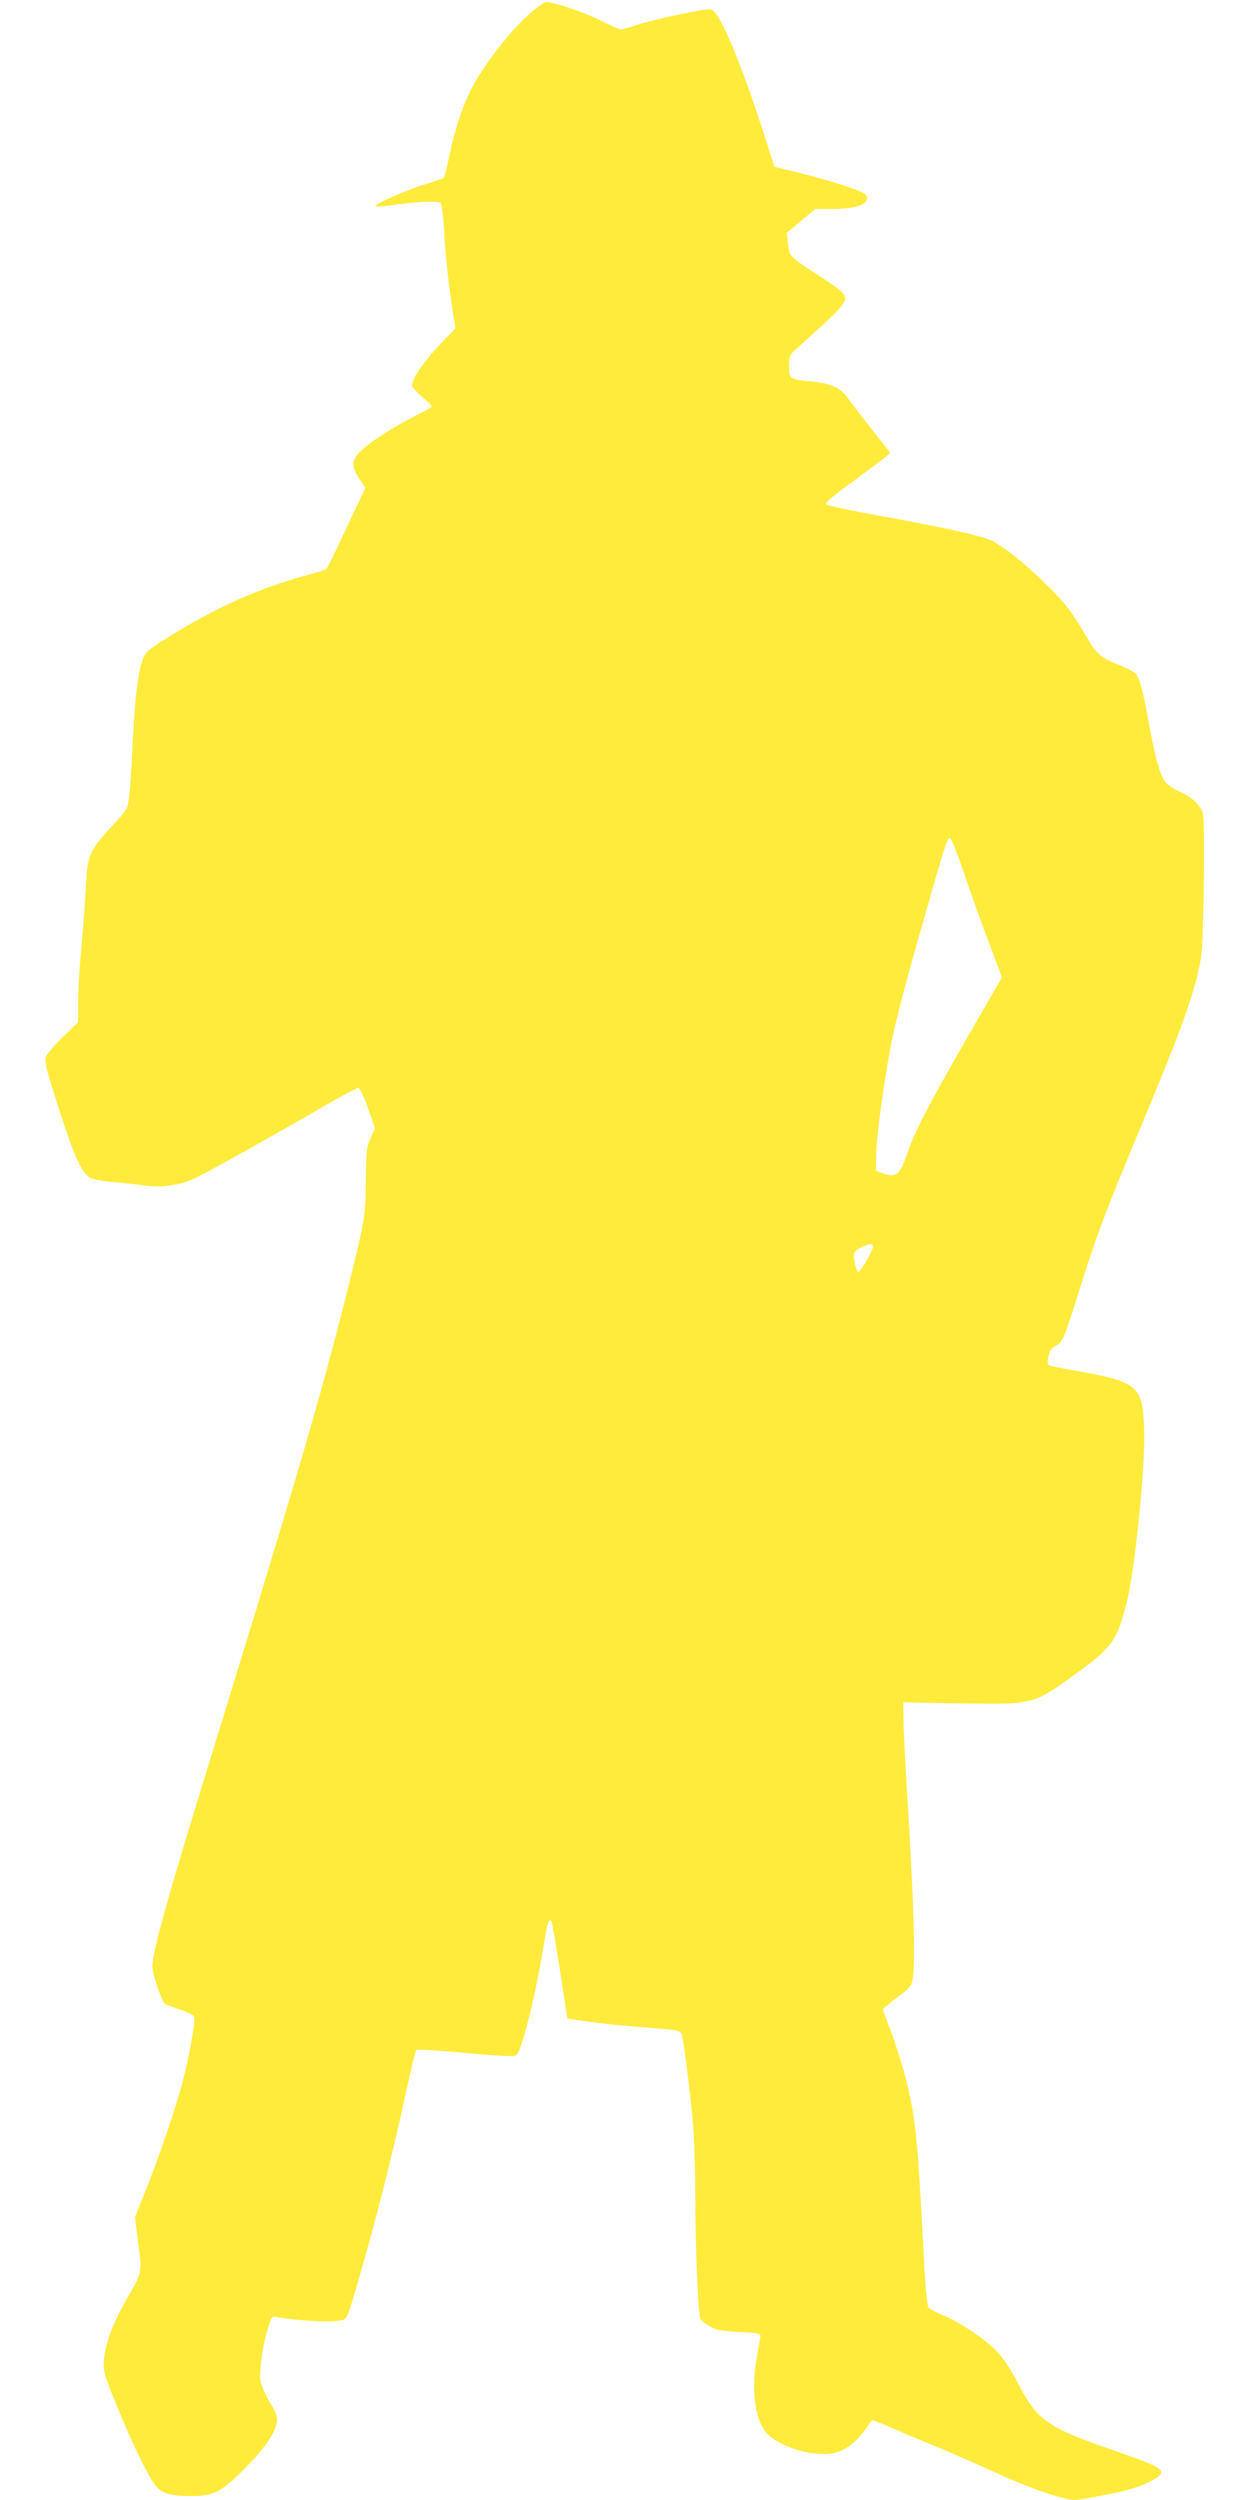 <?xml version="1.0" standalone="no"?>
<!DOCTYPE svg PUBLIC "-//W3C//DTD SVG 20010904//EN"
 "http://www.w3.org/TR/2001/REC-SVG-20010904/DTD/svg10.dtd">
<svg version="1.0" xmlns="http://www.w3.org/2000/svg"
 width="640pt" height="1280pt" viewBox="0 0 640 1280"
 preserveAspectRatio="xMidYMid meet">
<g transform="translate(0,1280) scale(0.1,-0.1)"
fill="#ffeb3b" stroke="none">
<path d="M2727 12743 c-98 -81 -237 -256 -307 -386 -49 -90 -92 -221 -120
-357 -12 -58 -24 -108 -28 -111 -4 -3 -47 -18 -97 -33 -97 -30 -262 -103 -252
-112 3 -3 38 -1 79 5 145 20 243 24 255 10 5 -8 13 -70 17 -139 6 -120 22
-275 46 -428 l12 -73 -82 -85 c-80 -85 -140 -173 -140 -206 0 -9 23 -36 50
-59 28 -23 50 -45 50 -50 0 -4 -39 -26 -86 -50 -103 -51 -216 -123 -273 -174
-51 -47 -54 -82 -11 -147 l31 -46 -96 -203 c-52 -112 -99 -207 -103 -211 -5
-5 -49 -19 -98 -32 -247 -67 -471 -167 -722 -324 -82 -51 -106 -71 -118 -100
-26 -62 -43 -199 -54 -422 -11 -229 -18 -313 -30 -345 -4 -11 -24 -38 -45 -60
-152 -164 -157 -174 -166 -355 -4 -80 -15 -219 -23 -310 -9 -91 -16 -212 -16
-269 l0 -105 -80 -77 c-43 -42 -82 -89 -86 -103 -4 -17 3 -58 21 -114 111
-361 154 -468 203 -500 13 -8 61 -19 110 -23 48 -4 123 -12 166 -18 102 -14
190 0 276 42 72 36 411 225 653 366 87 50 164 91 171 91 8 0 29 -44 50 -103
l36 -104 -22 -49 c-21 -44 -23 -66 -25 -219 -2 -188 -3 -195 -99 -580 -132
-528 -260 -962 -729 -2485 -190 -616 -265 -888 -265 -958 0 -35 47 -178 63
-190 7 -5 42 -19 79 -31 36 -12 69 -28 72 -36 7 -20 -20 -179 -54 -315 -36
-141 -119 -388 -194 -574 l-55 -139 14 -111 c23 -170 23 -170 -45 -287 -79
-135 -121 -246 -127 -329 -5 -62 -2 -73 62 -230 81 -200 165 -373 203 -418 32
-39 76 -51 178 -52 115 0 154 19 265 129 110 110 168 192 176 248 4 32 -2 49
-36 104 -22 37 -43 85 -47 108 -8 49 10 181 37 268 20 65 21 65 52 59 81 -15
238 -26 290 -20 70 7 56 -19 142 279 77 267 157 585 221 880 26 121 51 224 55
229 4 4 116 -2 252 -15 195 -18 248 -20 260 -11 31 26 102 316 148 605 11 75
24 102 34 75 3 -7 22 -121 43 -253 l37 -240 115 -17 c63 -9 193 -22 289 -29
159 -12 174 -15 181 -34 9 -25 37 -240 56 -435 8 -81 14 -259 14 -405 0 -246
14 -580 25 -615 3 -9 24 -27 48 -40 35 -20 61 -25 152 -30 90 -4 110 -8 108
-20 0 -8 -9 -58 -18 -110 -34 -187 -4 -354 73 -409 97 -69 245 -103 334 -77
56 16 112 62 156 128 13 21 27 38 29 38 2 0 68 -27 146 -61 78 -34 175 -74
215 -90 39 -16 156 -67 258 -114 173 -80 360 -145 415 -145 32 0 221 37 289
56 69 20 146 59 153 78 11 28 -25 45 -258 126 -326 113 -377 150 -475 342 -32
62 -73 124 -104 156 -61 65 -187 150 -276 187 -36 15 -70 33 -76 41 -7 8 -16
107 -23 236 -34 655 -42 732 -96 945 -19 73 -53 179 -75 236 -22 57 -40 106
-40 109 0 3 33 30 74 61 63 48 74 60 79 94 15 90 5 419 -30 973 -9 146 -17
306 -17 355 l-1 90 50 -2 c28 -1 158 -3 290 -5 332 -4 330 -4 566 169 164 120
189 158 238 349 41 161 95 690 89 879 -6 230 -28 249 -351 307 -71 12 -133 25
-138 29 -6 3 -6 21 -1 45 6 28 15 43 35 52 37 18 46 39 122 282 85 273 133
403 307 819 223 534 287 712 317 886 14 79 22 712 9 745 -15 40 -59 80 -114
105 -28 12 -61 33 -73 46 -29 31 -55 121 -86 292 -32 178 -49 244 -71 268 -9
10 -48 30 -86 45 -85 32 -114 56 -157 130 -81 140 -118 188 -219 286 -110 108
-207 185 -277 221 -45 23 -250 68 -598 131 -132 24 -243 48 -249 54 -6 6 43
48 139 117 81 60 158 117 170 128 l21 19 -96 122 c-53 67 -108 138 -122 159
-33 49 -88 75 -180 83 -116 11 -120 13 -120 79 0 53 2 58 43 94 154 139 188
170 217 204 49 56 40 70 -97 159 -164 106 -161 103 -168 169 l-7 56 73 62 73
61 93 0 c130 0 199 32 163 75 -15 18 -185 72 -350 113 l-115 28 -43 135 c-112
353 -220 619 -268 661 -18 16 -28 15 -179 -17 -88 -18 -187 -43 -219 -54 -33
-12 -67 -21 -77 -21 -10 0 -58 21 -106 46 -73 38 -238 94 -278 94 -6 0 -36
-21 -68 -47z m2206 -4406 c32 -94 89 -255 128 -357 l69 -184 -87 -151 c-275
-475 -356 -627 -399 -754 -35 -104 -56 -122 -118 -100 l-41 14 1 85 c2 105 44
405 85 605 17 83 76 308 131 500 134 472 147 515 161 515 7 0 38 -78 70 -173z
m-463 -1919 c0 -19 -63 -129 -75 -131 -11 -2 -29 79 -21 99 6 15 60 43 84 44
6 0 12 -6 12 -12z"/>
</g>
</svg>
